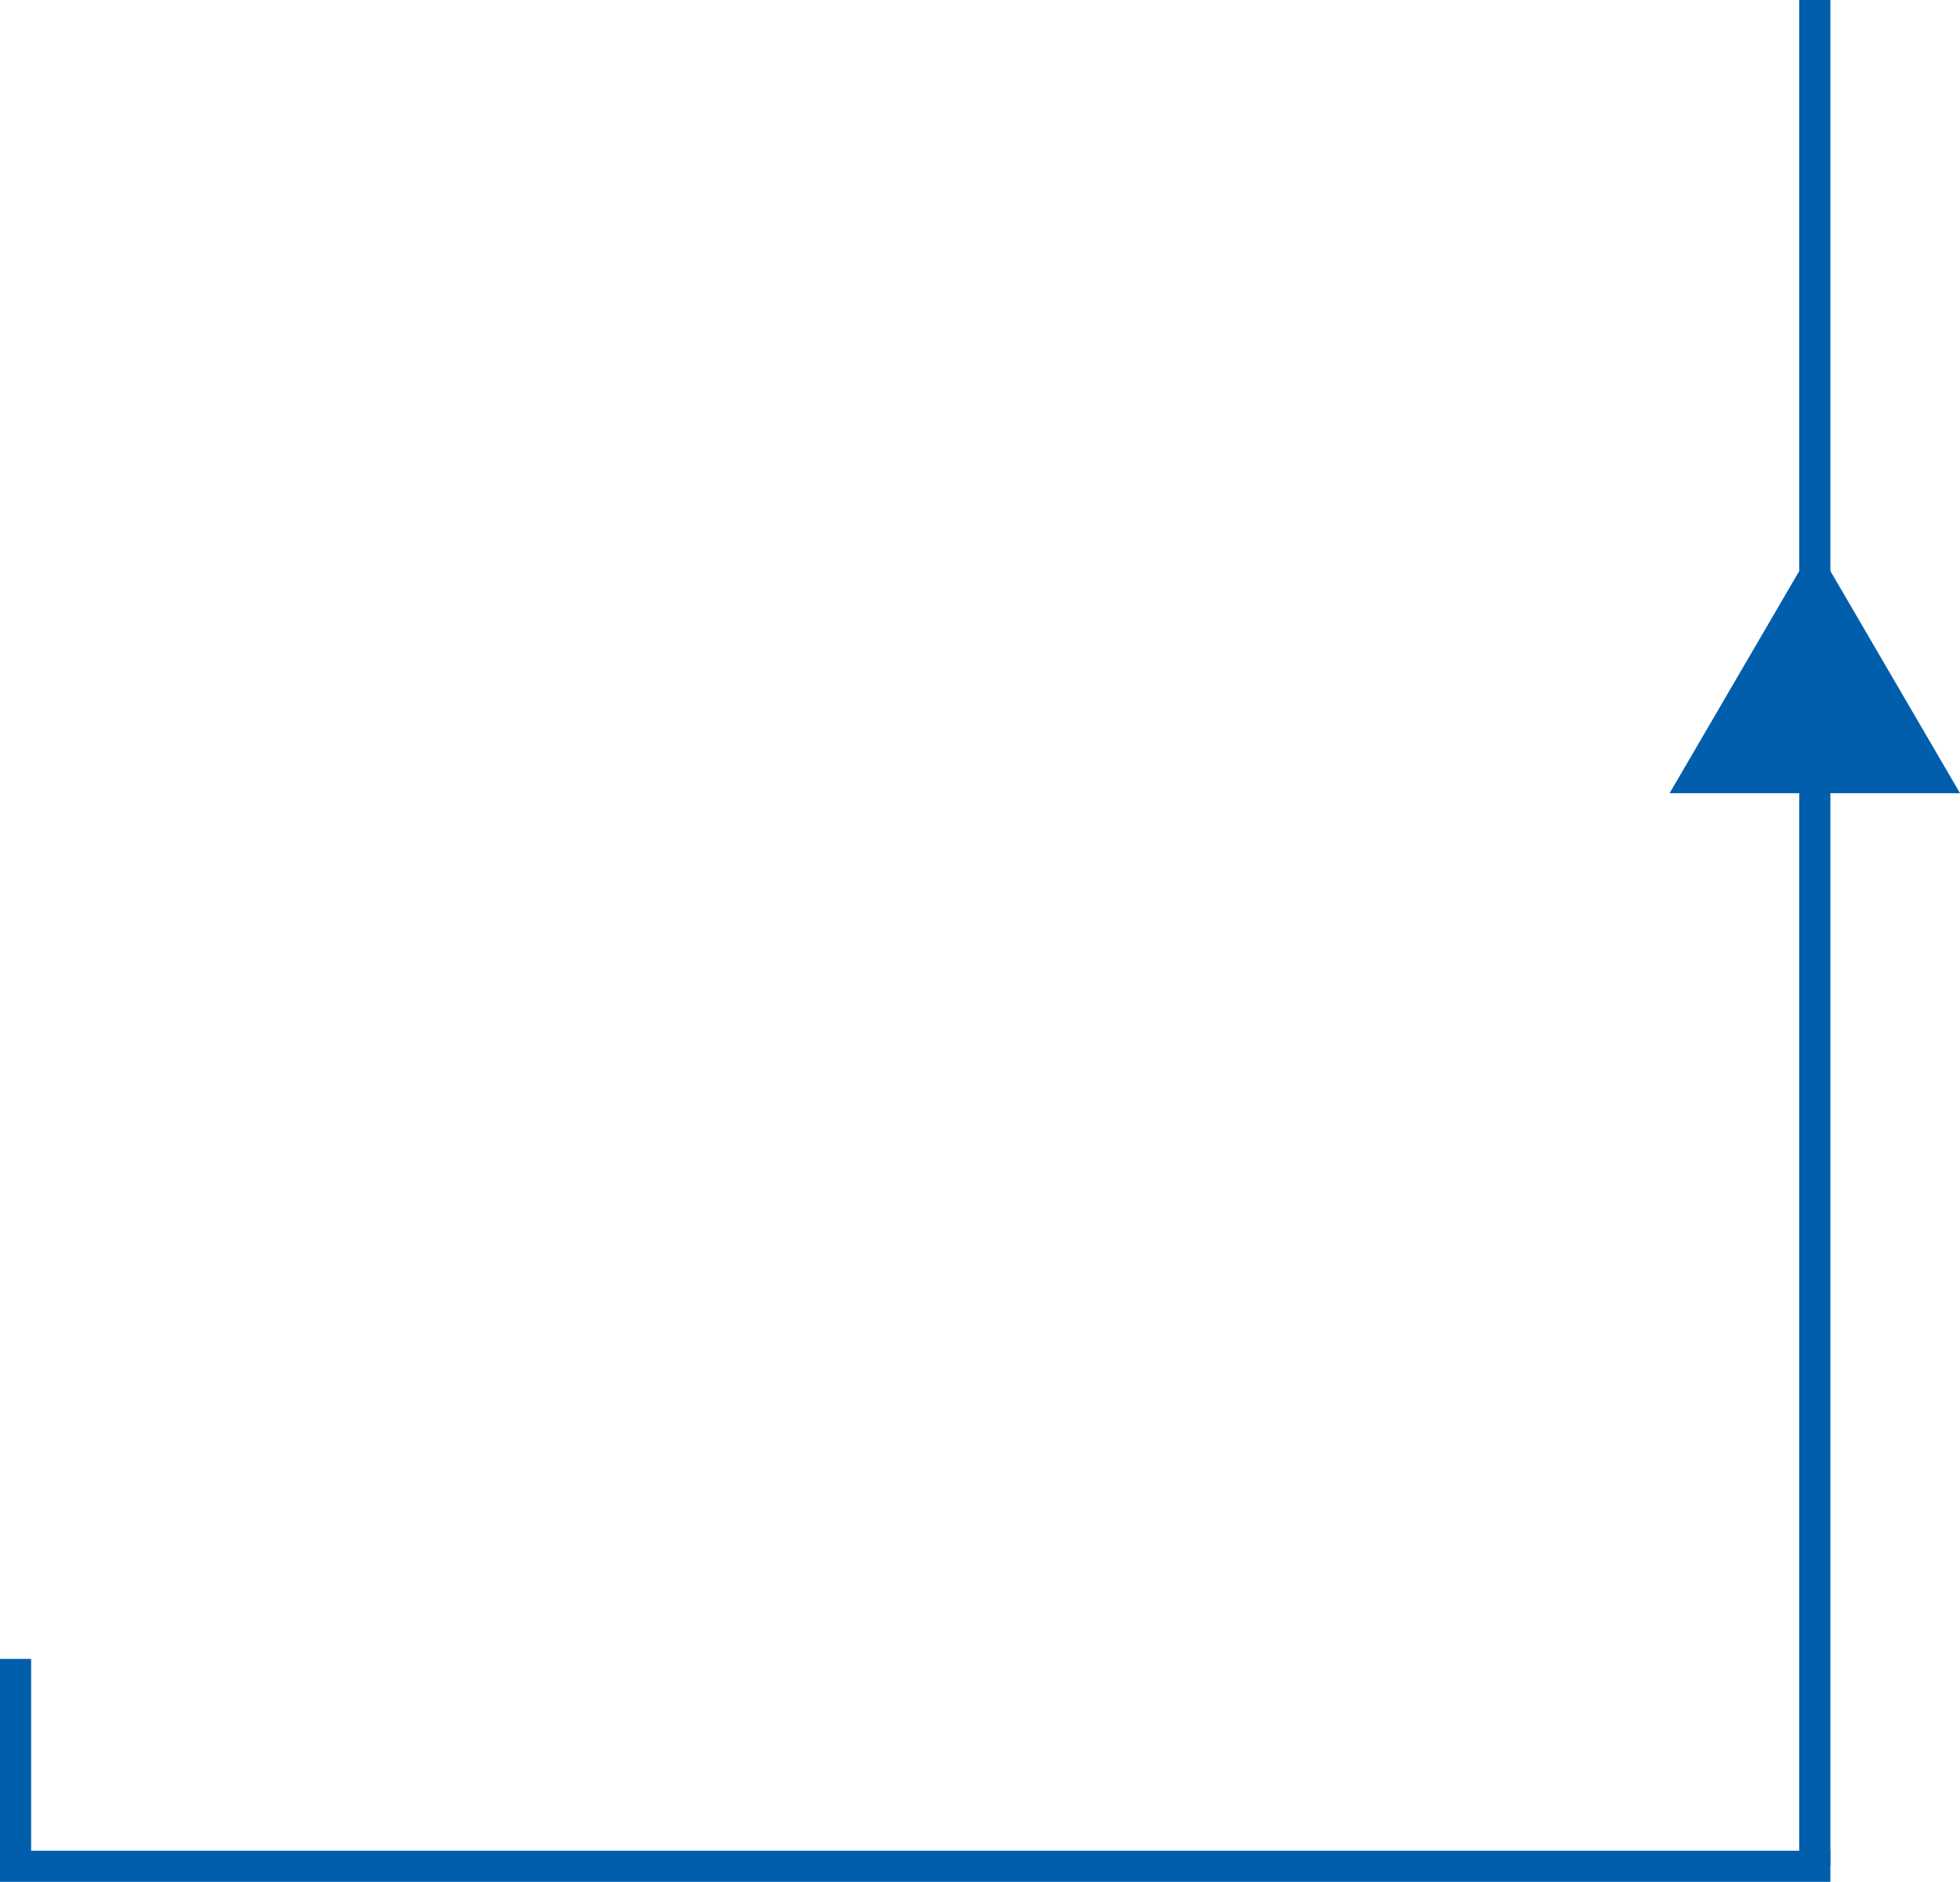 <svg xmlns="http://www.w3.org/2000/svg" width="378" height="363" viewBox="0 0 378 363"><defs><style>.a{fill:#005eac;}</style></defs><g transform="translate(-322 -5695)"><path class="a" d="M28,0,56,48H0Z" transform="translate(644 5800)"/><g transform="translate(322 5695)"><rect class="a" width="6" height="360" transform="translate(347)"/><rect class="a" width="6" height="40" transform="translate(0 320)"/><rect class="a" width="6" height="353" transform="translate(0 363) rotate(-90)"/></g></g></svg>